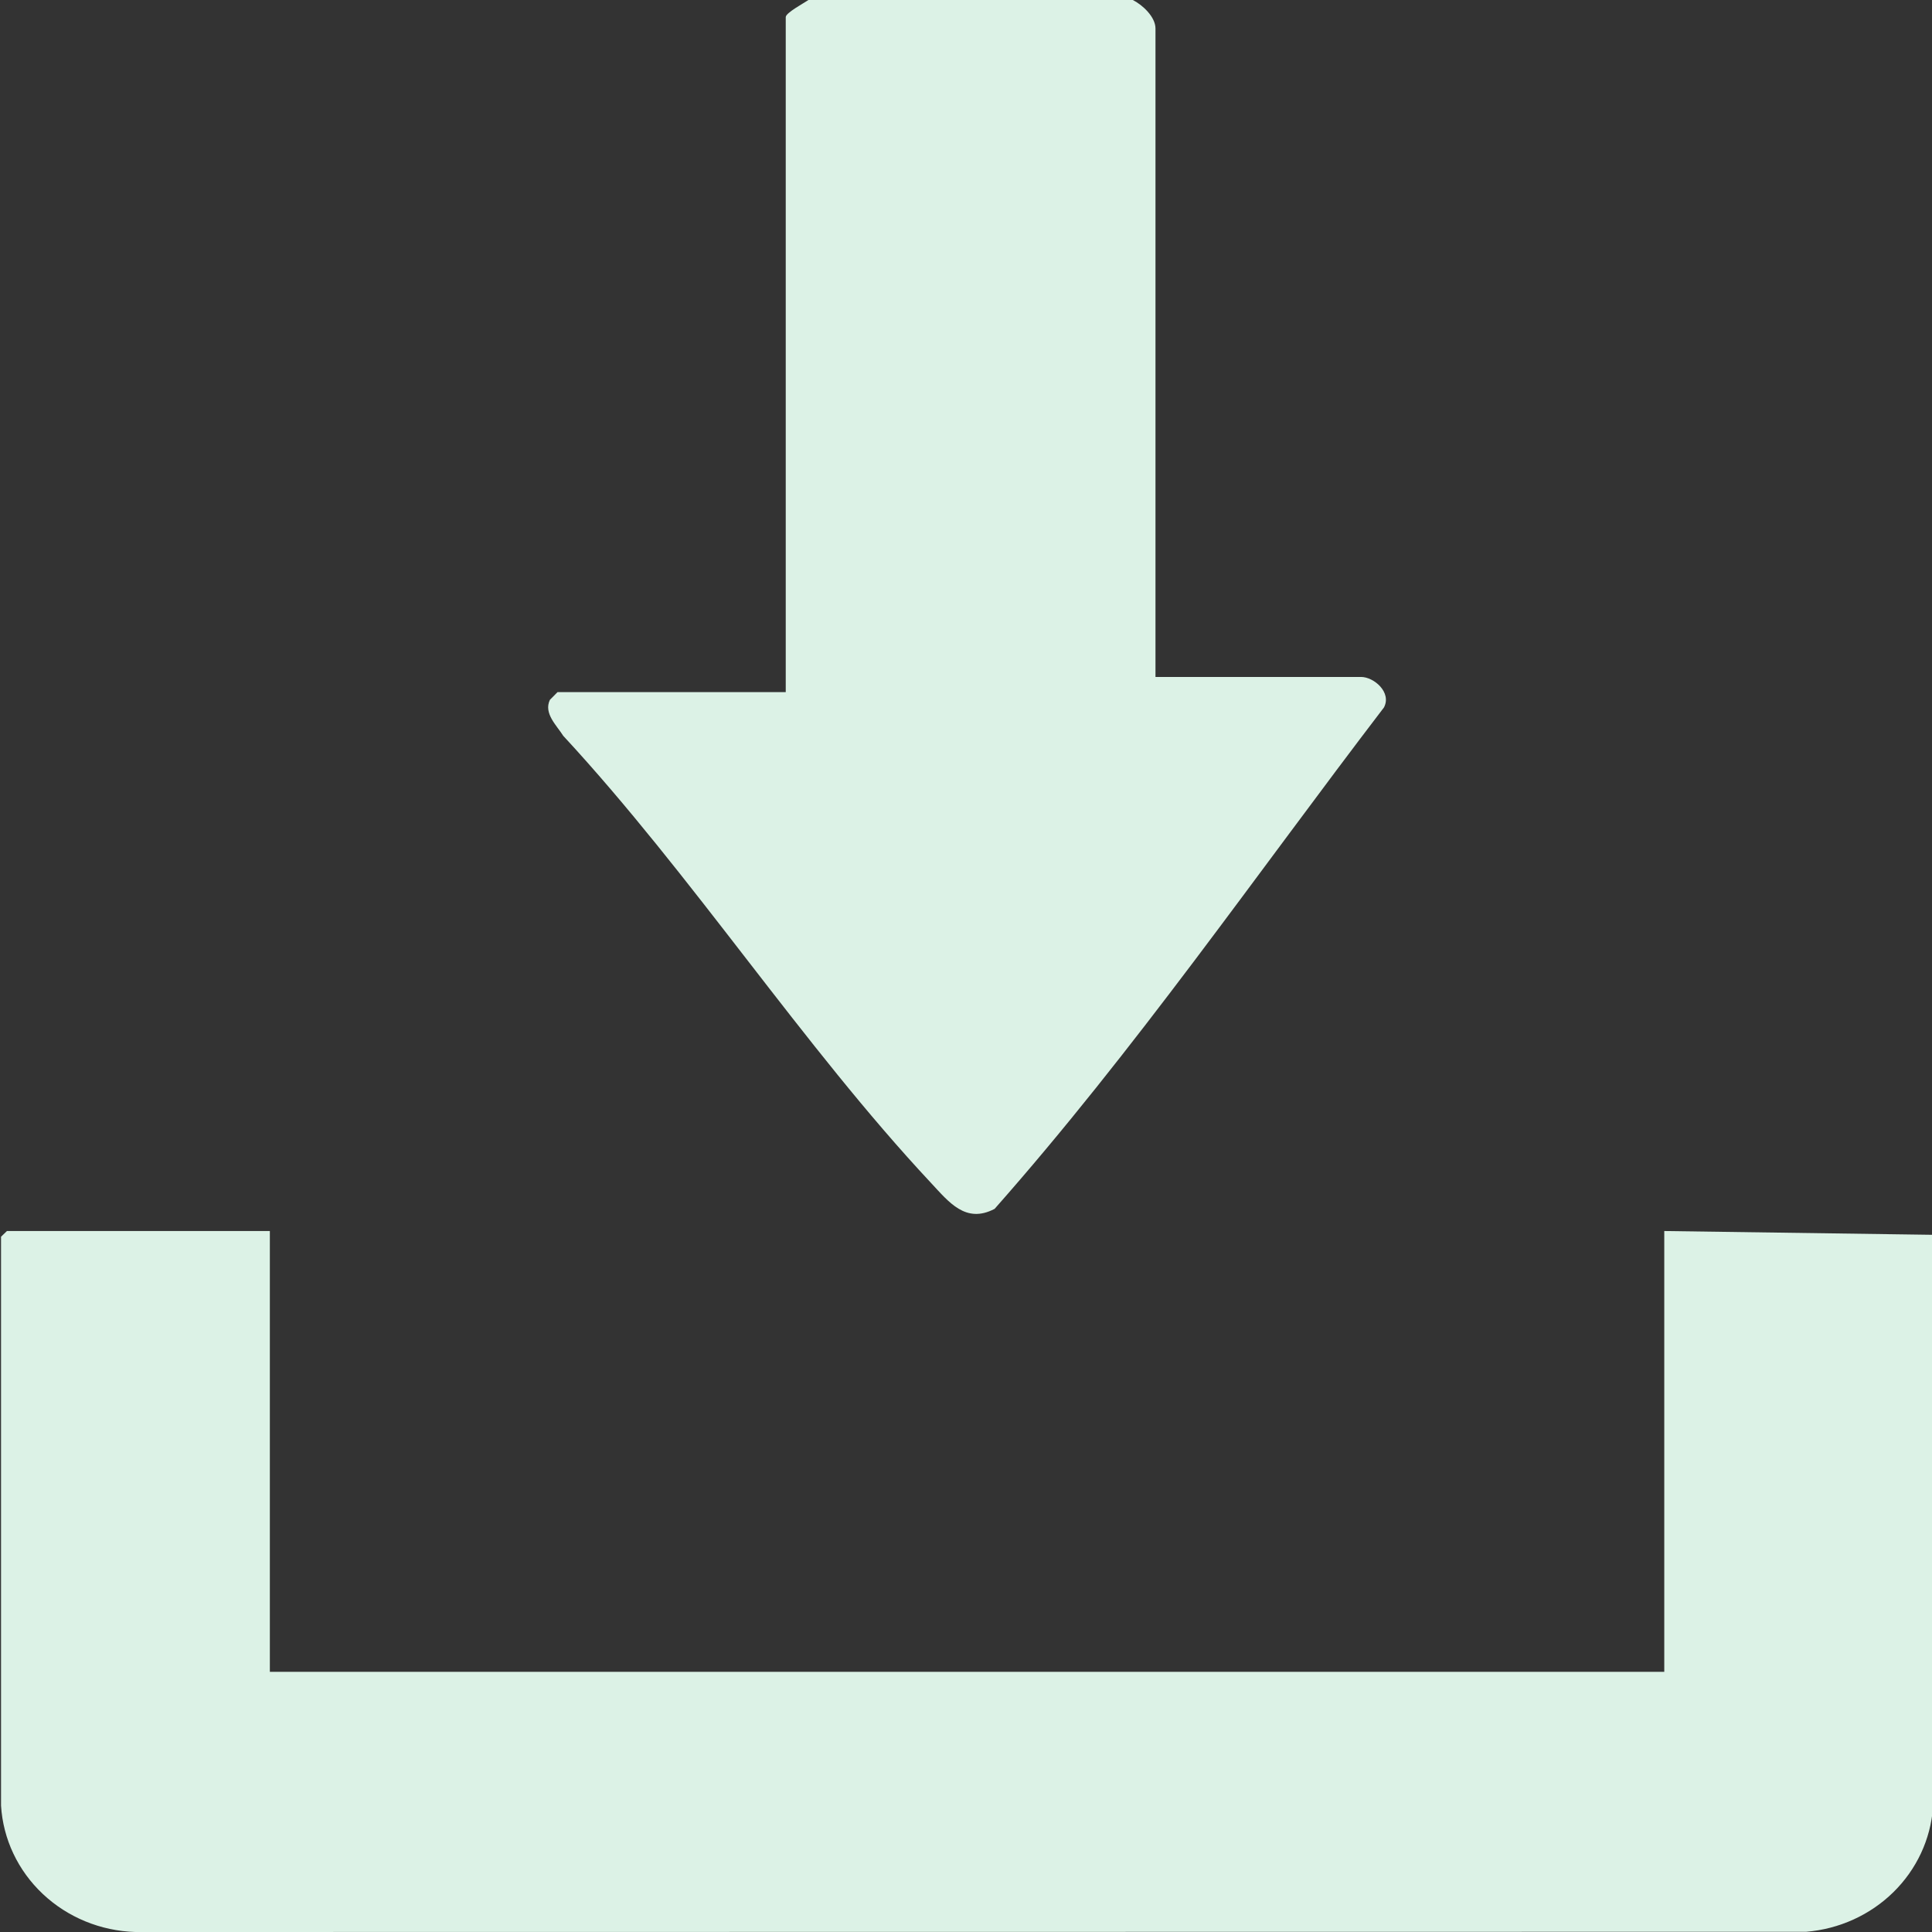 <svg width="80" height="80" viewBox="0 0 80 80" fill="none" xmlns="http://www.w3.org/2000/svg">
<rect x="0" y="0" width="80" height="80" fill="#333333" stroke="none"/>
<g clip-path="url(#clip0_9_3059)">
<path d="M80.04 74.845C79.942 76.166 79.36 77.41 78.399 78.353C77.438 79.296 76.16 79.876 74.796 79.991L5.6 80C4.166 79.955 2.801 79.394 1.772 78.425C0.744 77.457 0.127 76.153 0.043 74.767V51.21L0.287 50.974H11.174V69.226H68.914V50.974L80.043 51.131L80.04 74.845Z" fill="#DCF2E6"/>
<path d="M46.908 0C47.311 0.205 47.846 0.698 47.846 1.181V28.031H56.359C56.888 28.031 57.638 28.668 57.306 29.295C51.992 36.246 46.973 43.507 41.184 50.057C39.984 50.684 39.289 49.772 38.546 48.977C33.219 43.277 28.661 36.234 23.322 30.468C23.047 30.03 22.503 29.541 22.77 28.979L23.085 28.66H32.536V0.708C32.536 0.529 33.291 0.13 33.473 0H46.908Z" fill="#DCF2E6"/>
</g>
<defs>
<clipPath id="clip0_9_3059">
<rect width="80" height="80" fill="white"/>
</clipPath>
</defs>
</svg>
